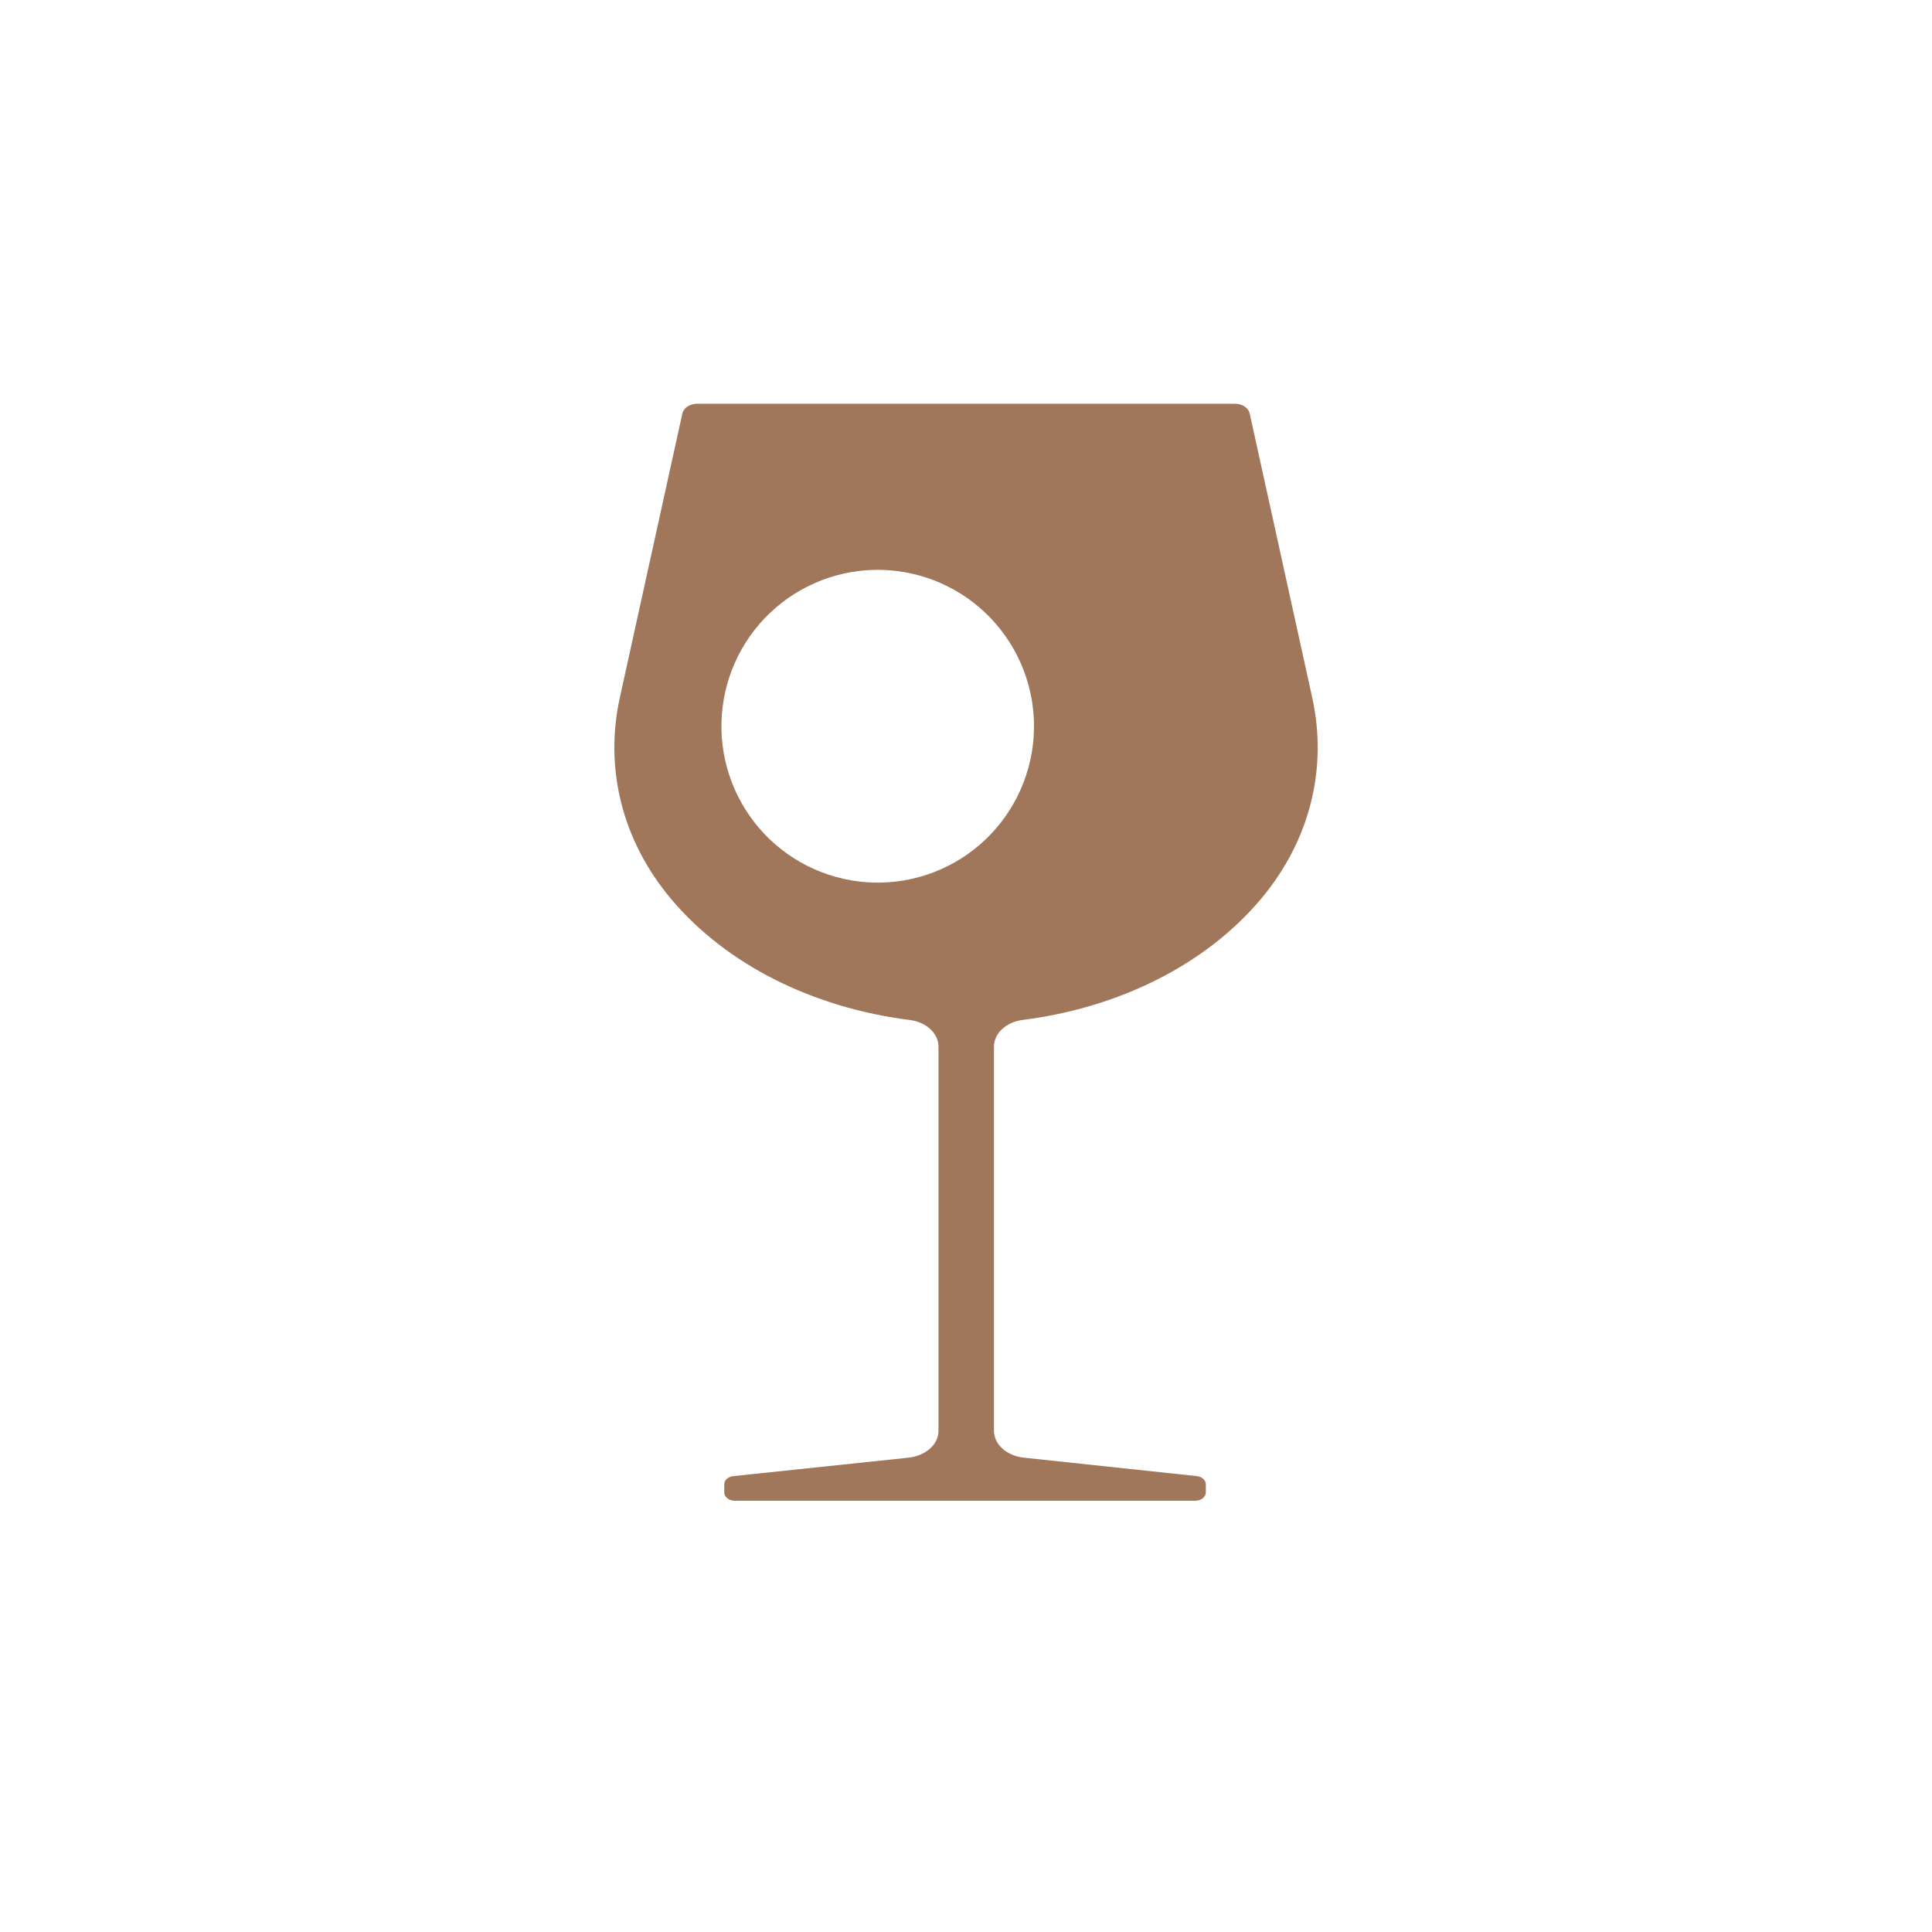 <svg xmlns="http://www.w3.org/2000/svg" xmlns:xlink="http://www.w3.org/1999/xlink" width="720" zoomAndPan="magnify" viewBox="0 0 540 547.92" height="720" preserveAspectRatio="xMidYMid meet" version="1.0"><defs><clipPath id="78f3e98b3a"><path d="M 170.273 114.461 L 369.742 114.461 L 369.742 425.664 L 170.273 425.664 Z M 170.273 114.461 " clip-rule="nonzero"/></clipPath></defs><g clip-path="url(#78f3e98b3a)"><path fill="#a1775b" d="M 368.191 197.844 L 350.457 117.262 C 350.105 115.668 348.34 114.508 346.273 114.508 L 193.742 114.508 C 191.676 114.508 189.91 115.668 189.559 117.262 L 171.828 197.844 C 167.461 217.656 172.277 238.219 186.422 255.016 C 202.152 273.691 226.754 285.844 254.062 289.273 C 258.777 289.863 262.199 293.094 262.199 296.824 L 262.199 405.805 C 262.199 409.641 258.57 412.883 253.699 413.398 L 204.039 418.629 C 202.547 418.785 201.438 419.777 201.438 420.953 L 201.438 423.266 C 201.438 424.562 202.777 425.617 204.438 425.617 L 335.008 425.617 C 336.668 425.617 338.012 424.562 338.012 423.266 L 338.012 420.953 C 338.012 419.777 336.902 418.785 335.414 418.625 L 286.422 413.398 C 281.559 412.879 277.934 409.641 277.934 405.809 L 277.934 296.809 C 277.934 293.082 281.355 289.855 286.066 289.258 C 313.324 285.809 337.887 273.668 353.594 255.016 C 367.734 238.223 372.551 217.656 368.191 197.844 Z M 289.266 207.105 L 289.16 209.273 L 288.949 211.445 L 288.625 213.598 L 288.199 215.727 L 287.672 217.836 L 287.027 219.926 L 286.301 221.973 L 285.457 223.98 L 284.527 225.949 L 283.5 227.871 L 282.375 229.734 L 281.172 231.543 L 279.875 233.289 L 278.496 234.969 L 277.027 236.582 L 275.484 238.121 L 273.879 239.578 L 272.188 240.957 L 270.441 242.254 L 268.637 243.457 L 266.766 244.582 L 264.844 245.602 L 262.883 246.531 L 260.871 247.363 L 258.82 248.094 L 256.734 248.719 L 254.621 249.25 L 252.492 249.668 L 250.336 249.988 L 248.172 250.199 L 246 250.297 L 243.82 250.301 L 241.648 250.191 L 239.484 249.973 L 237.336 249.656 L 235.203 249.219 L 233.086 248.695 L 231.004 248.055 L 228.965 247.324 L 226.949 246.484 L 224.984 245.555 L 223.066 244.527 L 221.199 243.406 L 219.398 242.195 L 217.648 240.891 L 215.965 239.512 L 214.363 238.051 L 212.824 236.508 L 211.359 234.891 L 209.988 233.211 L 208.695 231.453 L 207.48 229.645 L 206.367 227.773 L 205.348 225.855 L 204.418 223.887 L 203.59 221.875 L 202.859 219.82 L 202.227 217.742 L 201.703 215.629 L 201.277 213.496 L 200.965 211.336 L 200.75 209.18 L 200.645 207 L 200.656 204.82 L 200.758 202.645 L 200.973 200.48 L 201.301 198.332 L 201.723 196.195 L 202.258 194.078 L 202.887 191.996 L 203.621 189.953 L 204.465 187.941 L 205.387 185.977 L 206.422 184.059 L 207.535 182.191 L 208.75 180.379 L 210.047 178.637 L 211.434 176.953 L 212.895 175.336 L 214.438 173.801 L 216.055 172.344 L 217.734 170.961 L 219.48 169.664 L 221.289 168.465 L 223.156 167.348 L 225.078 166.324 L 227.047 165.398 L 229.062 164.562 L 231.109 163.828 L 233.191 163.203 L 235.297 162.672 L 237.434 162.254 L 239.586 161.941 L 241.758 161.723 L 243.922 161.621 L 246.105 161.621 L 248.273 161.73 L 250.438 161.949 L 252.594 162.273 L 254.723 162.699 L 256.836 163.227 L 258.918 163.863 L 260.961 164.598 L 262.977 165.434 L 264.938 166.367 L 266.855 167.402 L 268.719 168.516 L 270.531 169.723 L 272.277 171.031 L 273.949 172.406 L 275.562 173.883 L 277.105 175.414 L 278.562 177.031 L 279.934 178.711 L 281.23 180.469 L 282.438 182.281 L 283.555 184.141 L 284.574 186.074 L 285.504 188.035 L 286.336 190.051 L 287.062 192.098 L 287.695 194.18 L 288.215 196.293 L 288.645 198.426 L 288.953 200.582 L 289.168 202.754 L 289.277 204.922 Z M 289.266 207.105 " fill-opacity="1" fill-rule="nonzero"/></g></svg>